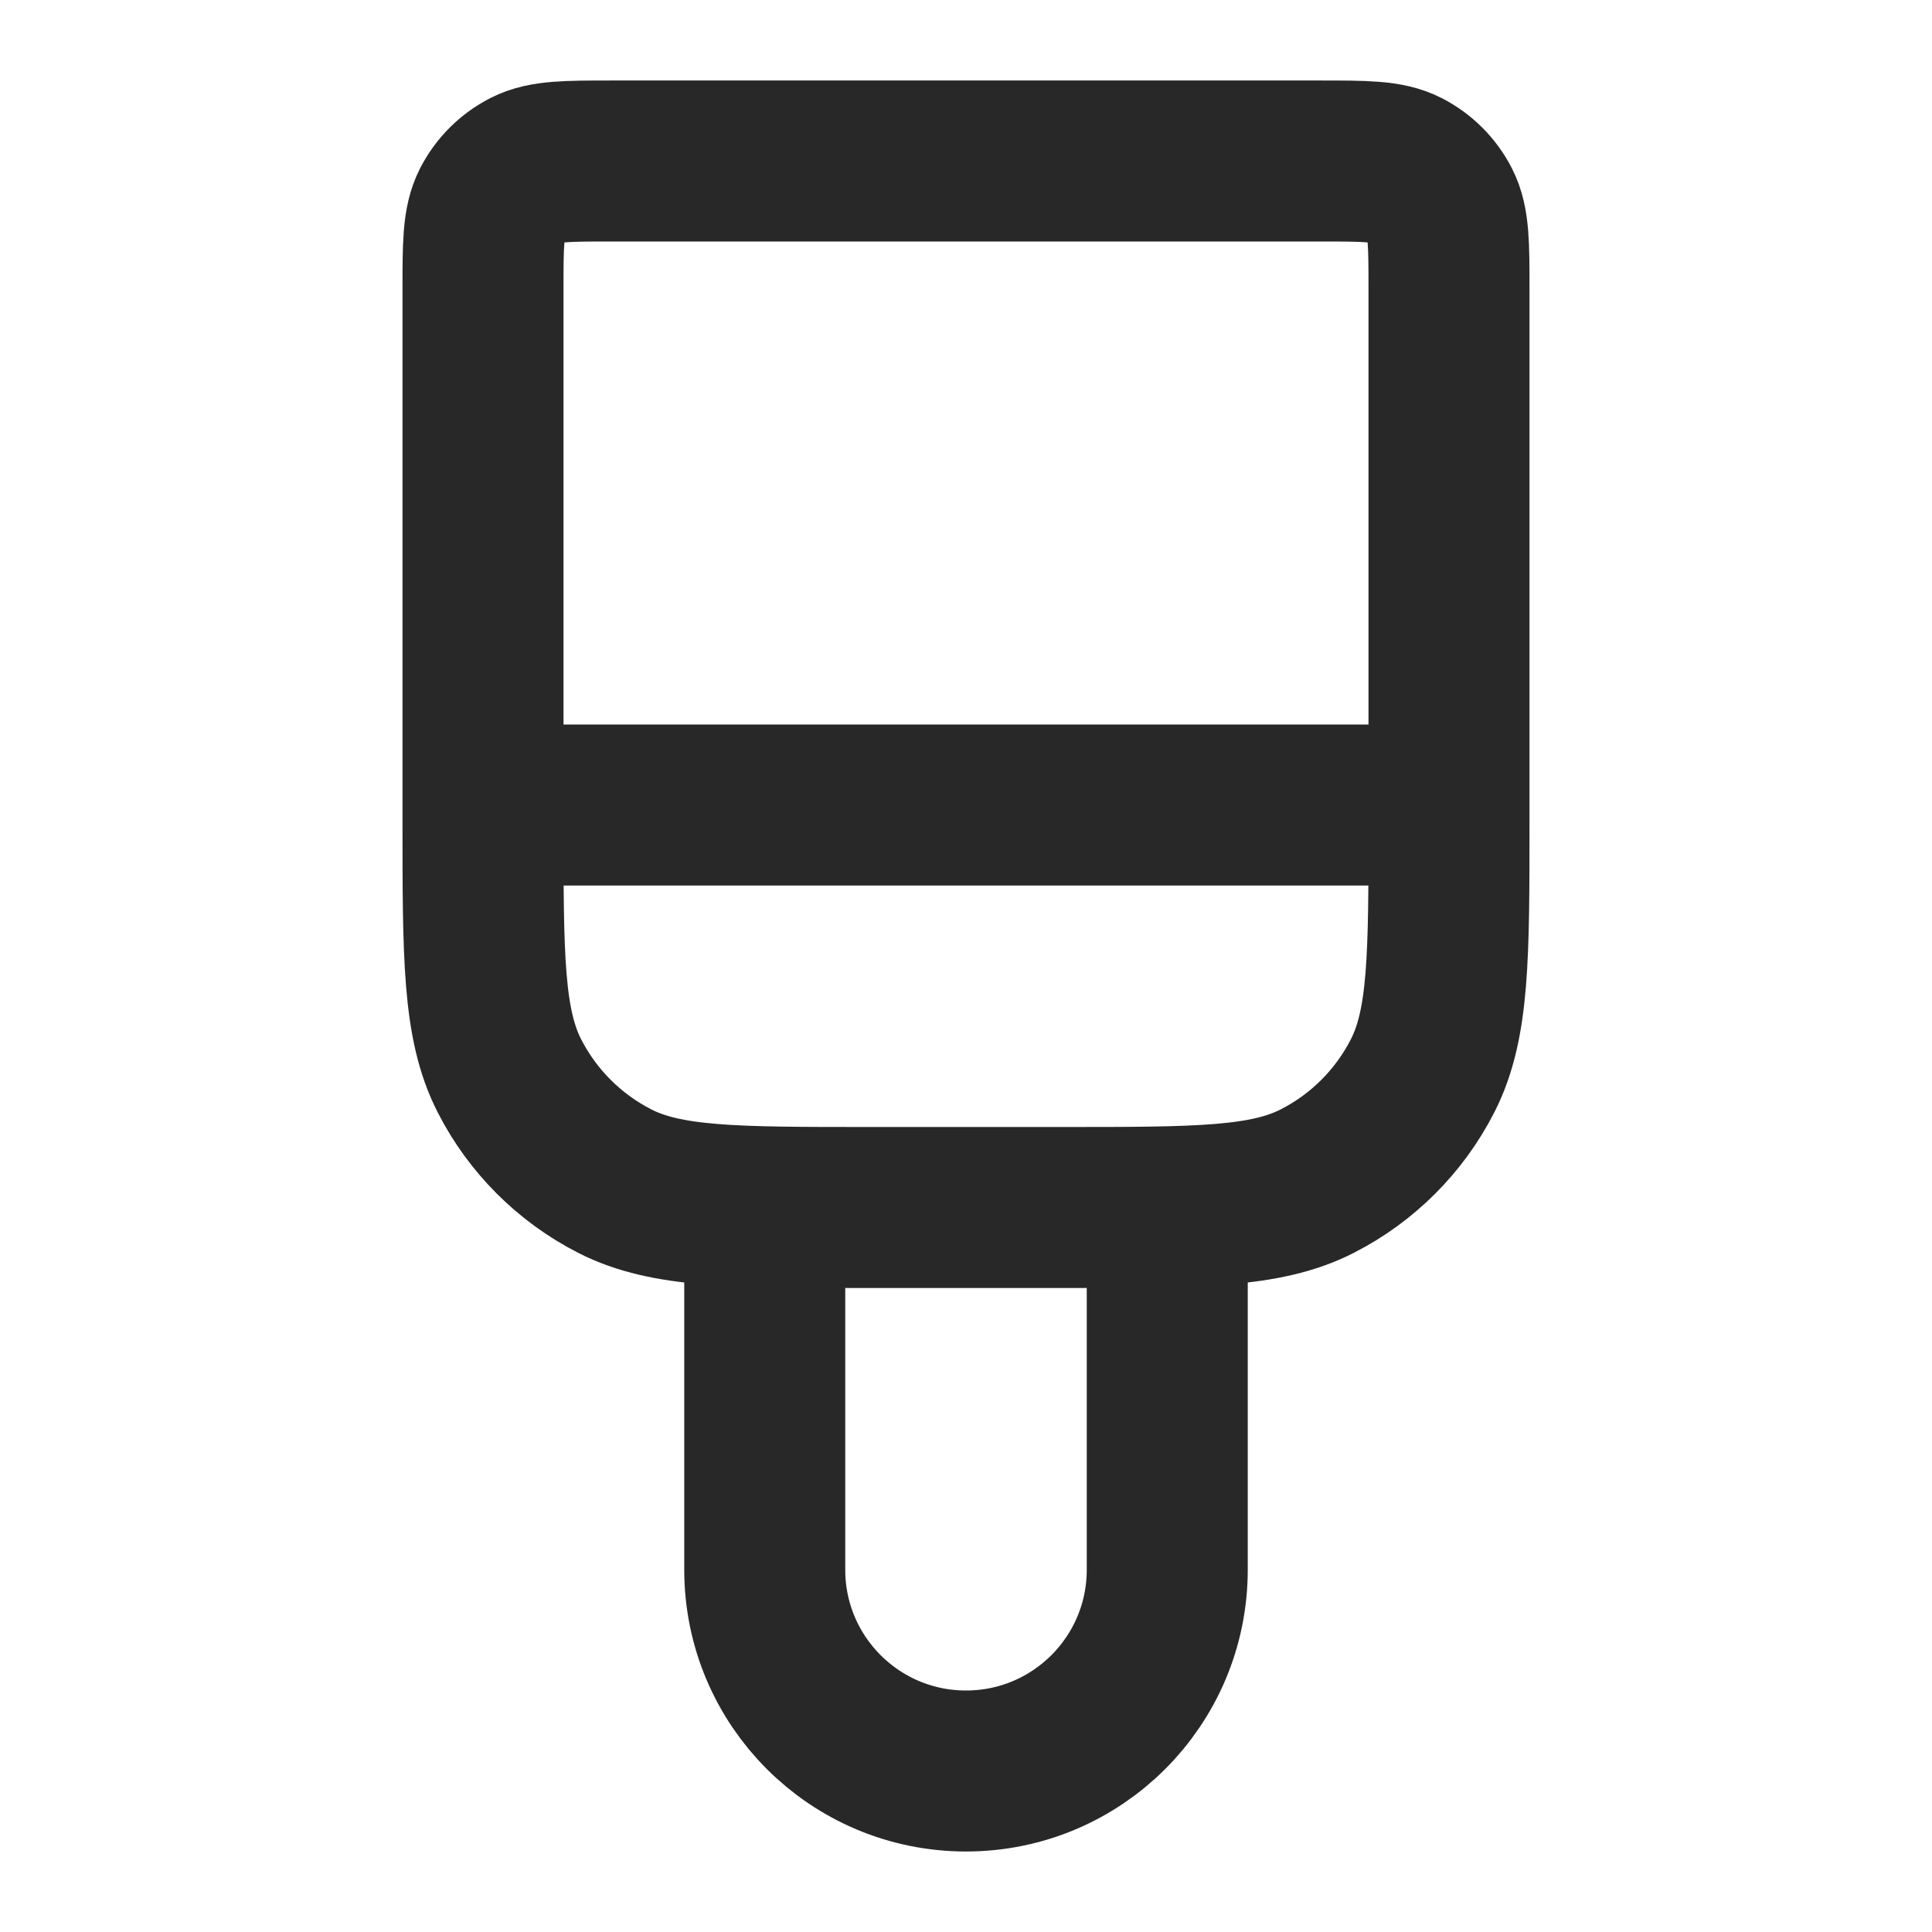 <svg width="24" height="24" viewBox="0 0 24 24" fill="none" xmlns="http://www.w3.org/2000/svg">
<path d="M18 10V3.6C18 3.04 18 2.76 17.891 2.546C17.795 2.358 17.642 2.205 17.454 2.109C17.24 2 16.96 2 16.4 2H7.6C7.04 2 6.76 2 6.546 2.109C6.358 2.205 6.205 2.358 6.109 2.546C6 2.76 6 3.04 6 3.6V10M18 10H6M18 10V10.2C18 11.88 18 12.72 17.673 13.362C17.385 13.927 16.927 14.385 16.362 14.673C15.72 15 14.88 15 13.2 15H10.8C9.12 15 8.28 15 7.638 14.673C7.074 14.385 6.615 13.927 6.327 13.362C6 12.72 6 11.88 6 10.2V10M14.5 15V19.5C14.5 20.881 13.381 22 12 22C10.619 22 9.5 20.881 9.5 19.5V15" stroke="#282828" stroke-width="2" stroke-linecap="round" stroke-linejoin="round"/>
</svg>
